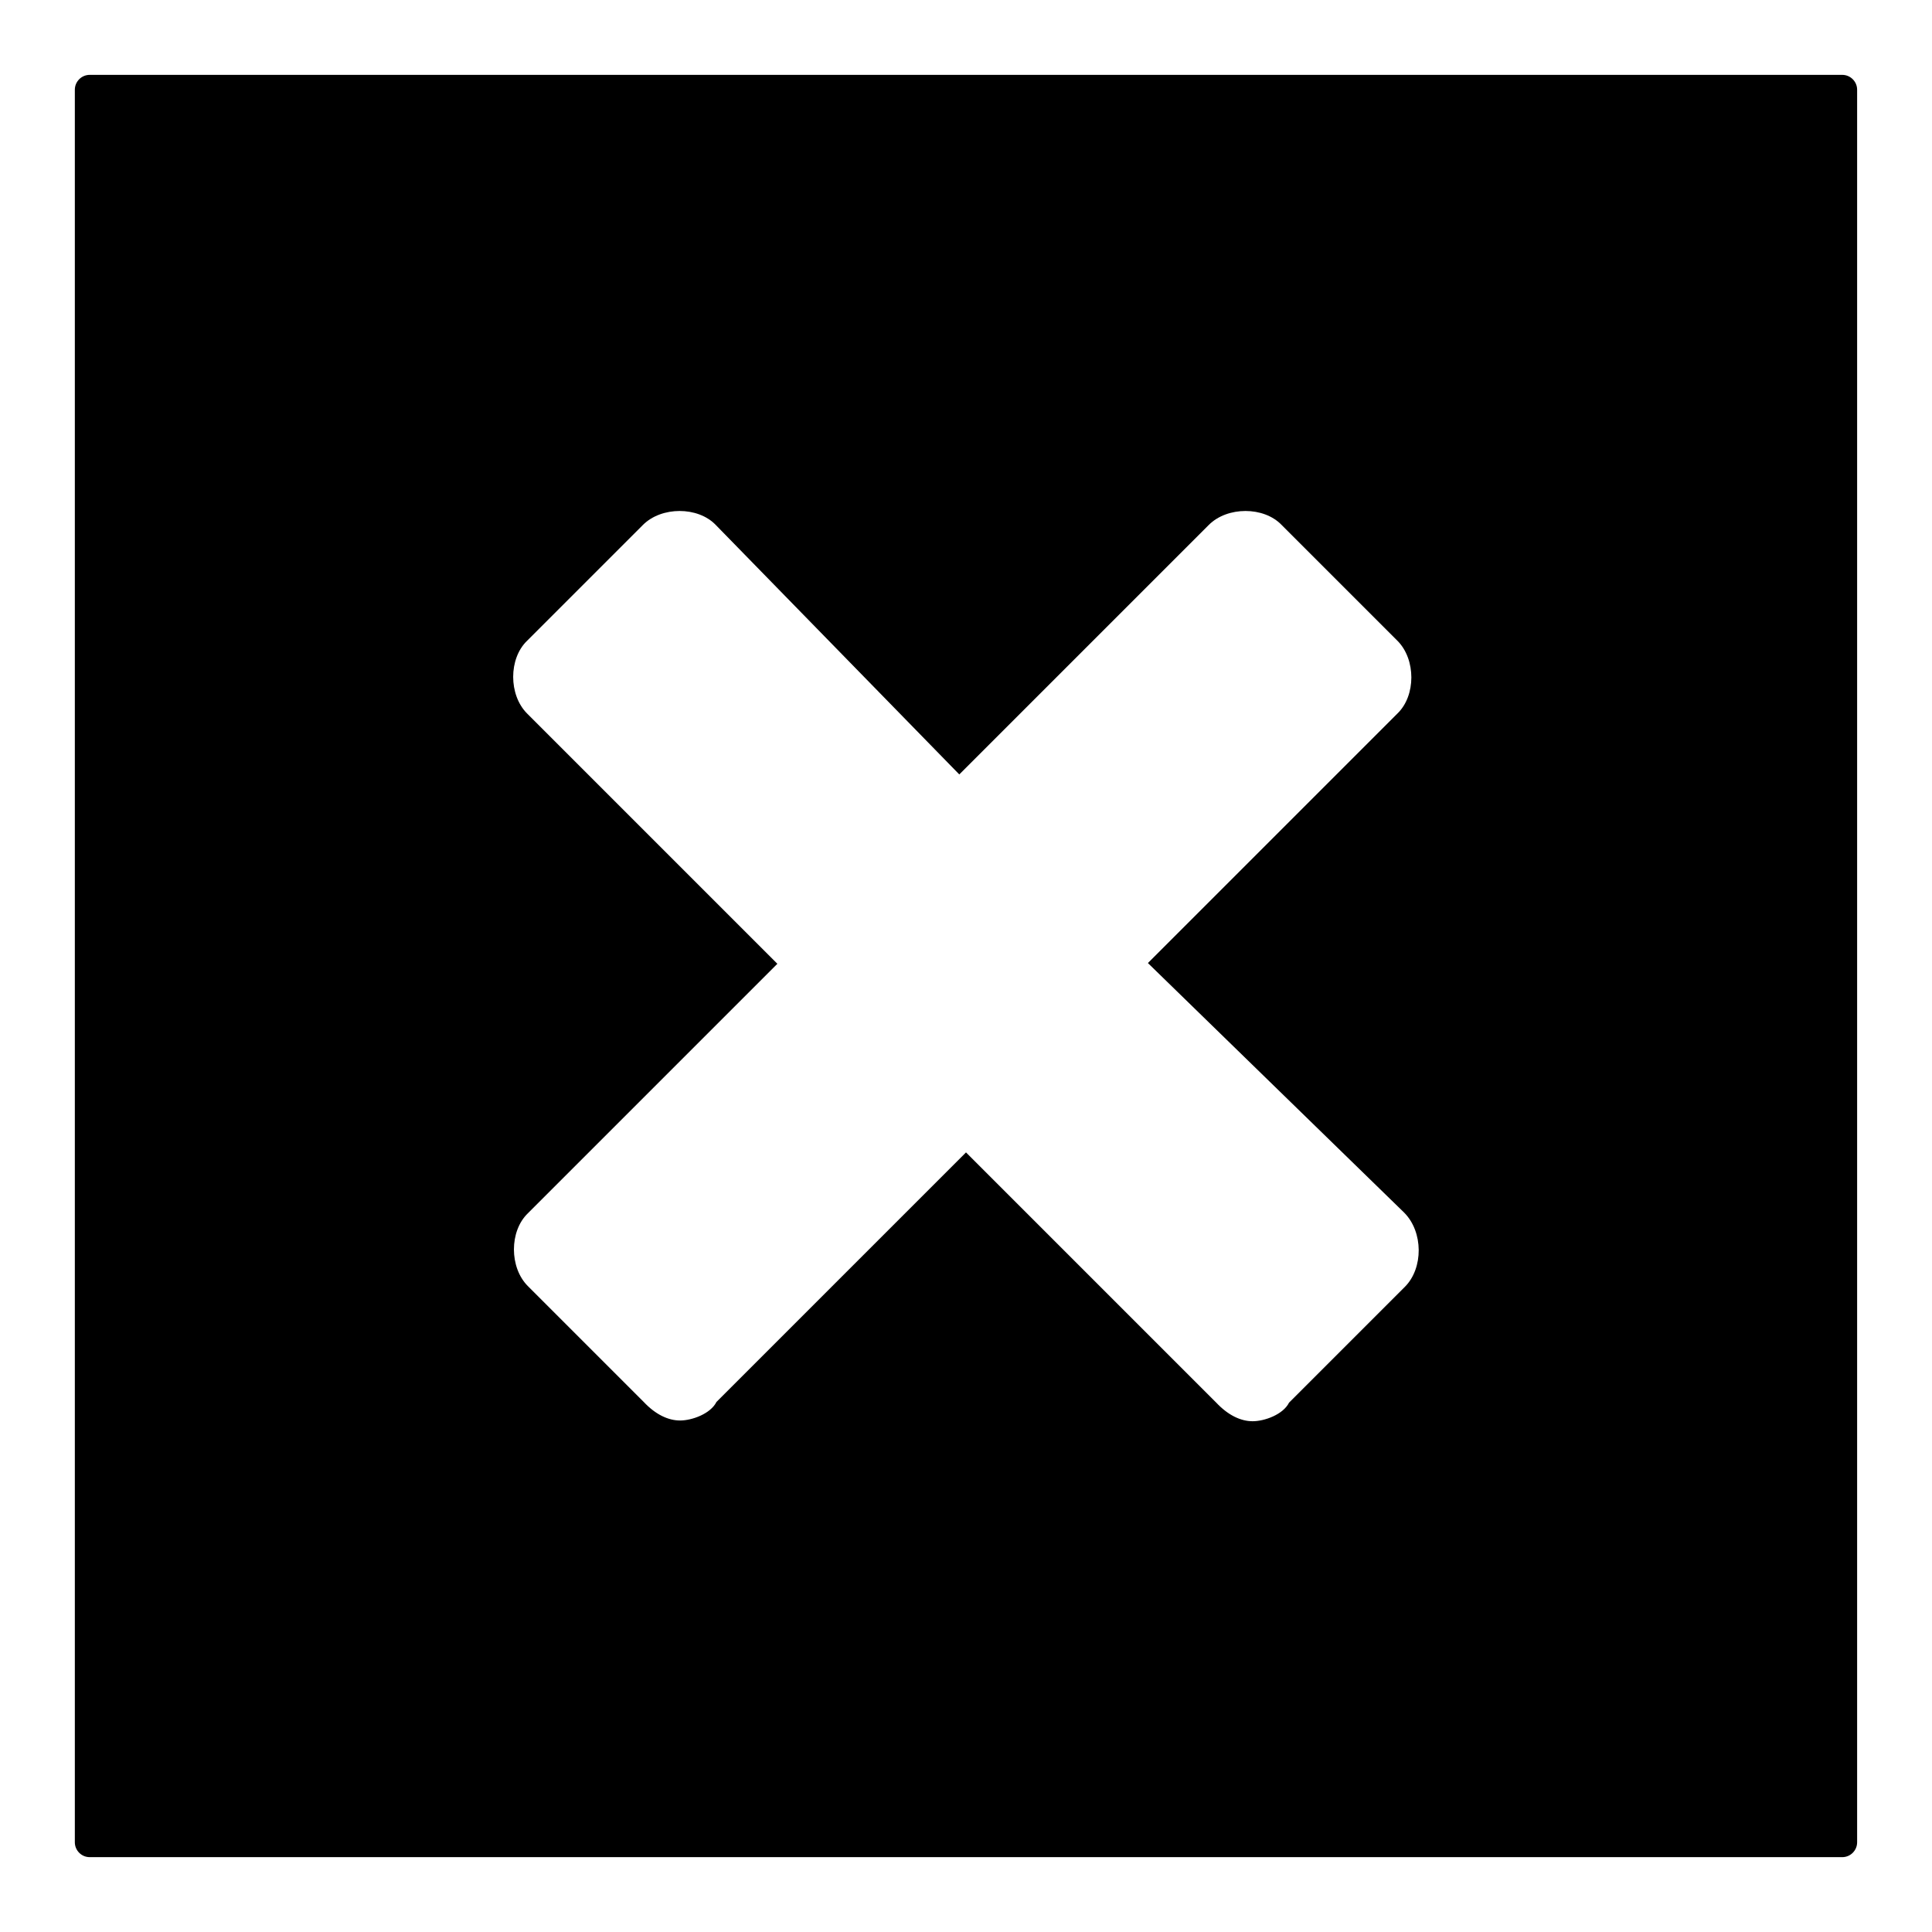 <?xml version="1.0" encoding="UTF-8"?>
<!-- Uploaded to: ICON Repo, www.svgrepo.com, Generator: ICON Repo Mixer Tools -->
<svg fill="#000000" width="800px" height="800px" version="1.1" viewBox="144 144 512 512" xmlns="http://www.w3.org/2000/svg">
 <path d="m632.22 163.84h-464.45c-2.164 0-3.938 1.77-3.938 3.938v464.45c0 2.164 1.77 3.938 3.938 3.938h464.45c2.164 0 3.938-1.77 3.938-3.938v-464.45c0-2.164-1.773-3.938-3.938-3.938zm-115.91 321.18-30.699 30.699c-1.574 3.148-6.496 4.922-9.645 4.922-3.148 0-6.496-1.574-9.645-4.922l-66.32-66.32-66.125 66.125c-1.574 3.148-6.496 4.922-9.645 4.922-3.148 0-6.496-1.574-9.645-4.922l-30.699-30.699c-4.922-4.922-4.922-14.562 0-19.285l66.125-66.125-66.324-66.324c-4.922-4.922-4.922-14.562 0-19.285l30.699-30.699c4.922-4.922 14.562-4.922 19.285 0l64.551 66.125 66.125-66.125c4.922-4.922 14.562-4.922 19.285 0l30.699 30.699c4.922 4.922 4.922 14.562 0 19.285l-66.125 66.125 67.895 66.125c5.125 5.117 5.125 14.762 0.207 19.68z"/>
</svg>